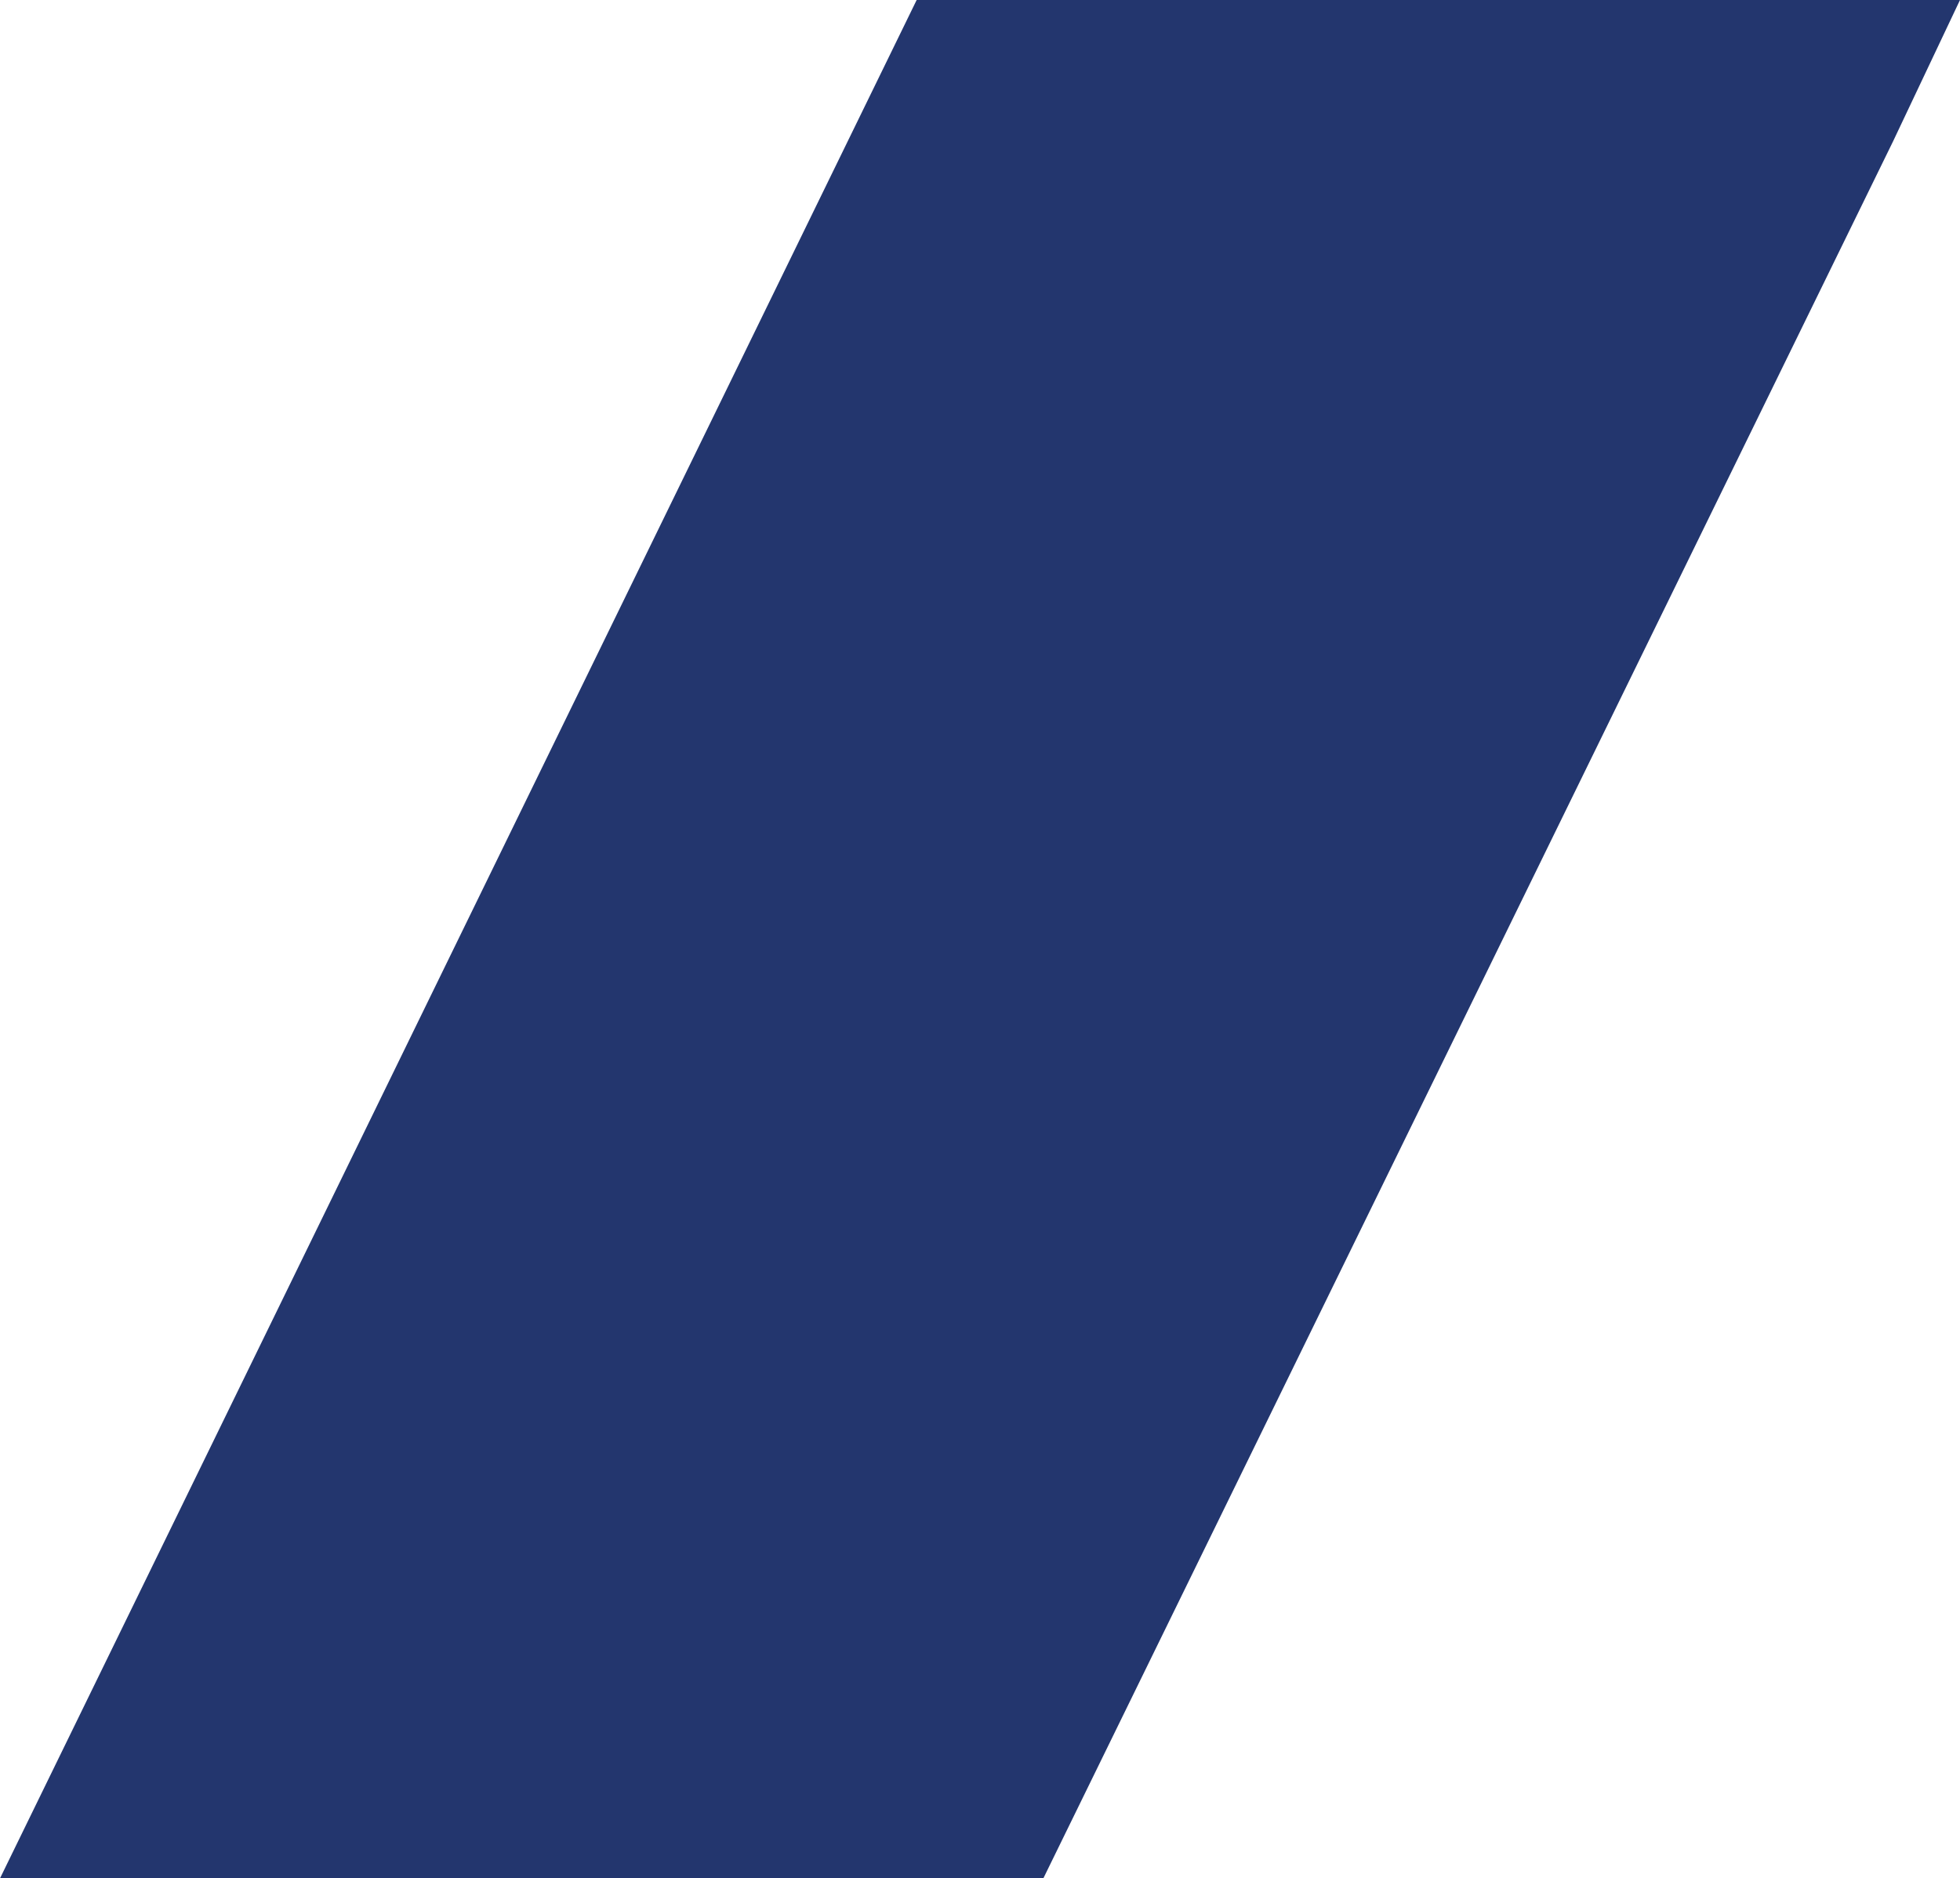 <?xml version="1.0" encoding="utf-8"?>
<!-- Generator: Adobe Illustrator 25.0.0, SVG Export Plug-In . SVG Version: 6.00 Build 0)  -->
<svg version="1.1" id="Warstwa_1" xmlns="http://www.w3.org/2000/svg" xmlns:xlink="http://www.w3.org/1999/xlink" x="0px" y="0px"
	 viewBox="0 0 26.3 25.2" style="enable-background:new 0 0 26.3 25.2;" xml:space="preserve">
<style type="text/css">
	.st0{fill:#23366E;}
</style>
<g>
	<polygon class="st0" points="14,25.2 25.4,1.9 26.3,0 12.3,0 0,25.2 	"/>
</g>
</svg>

